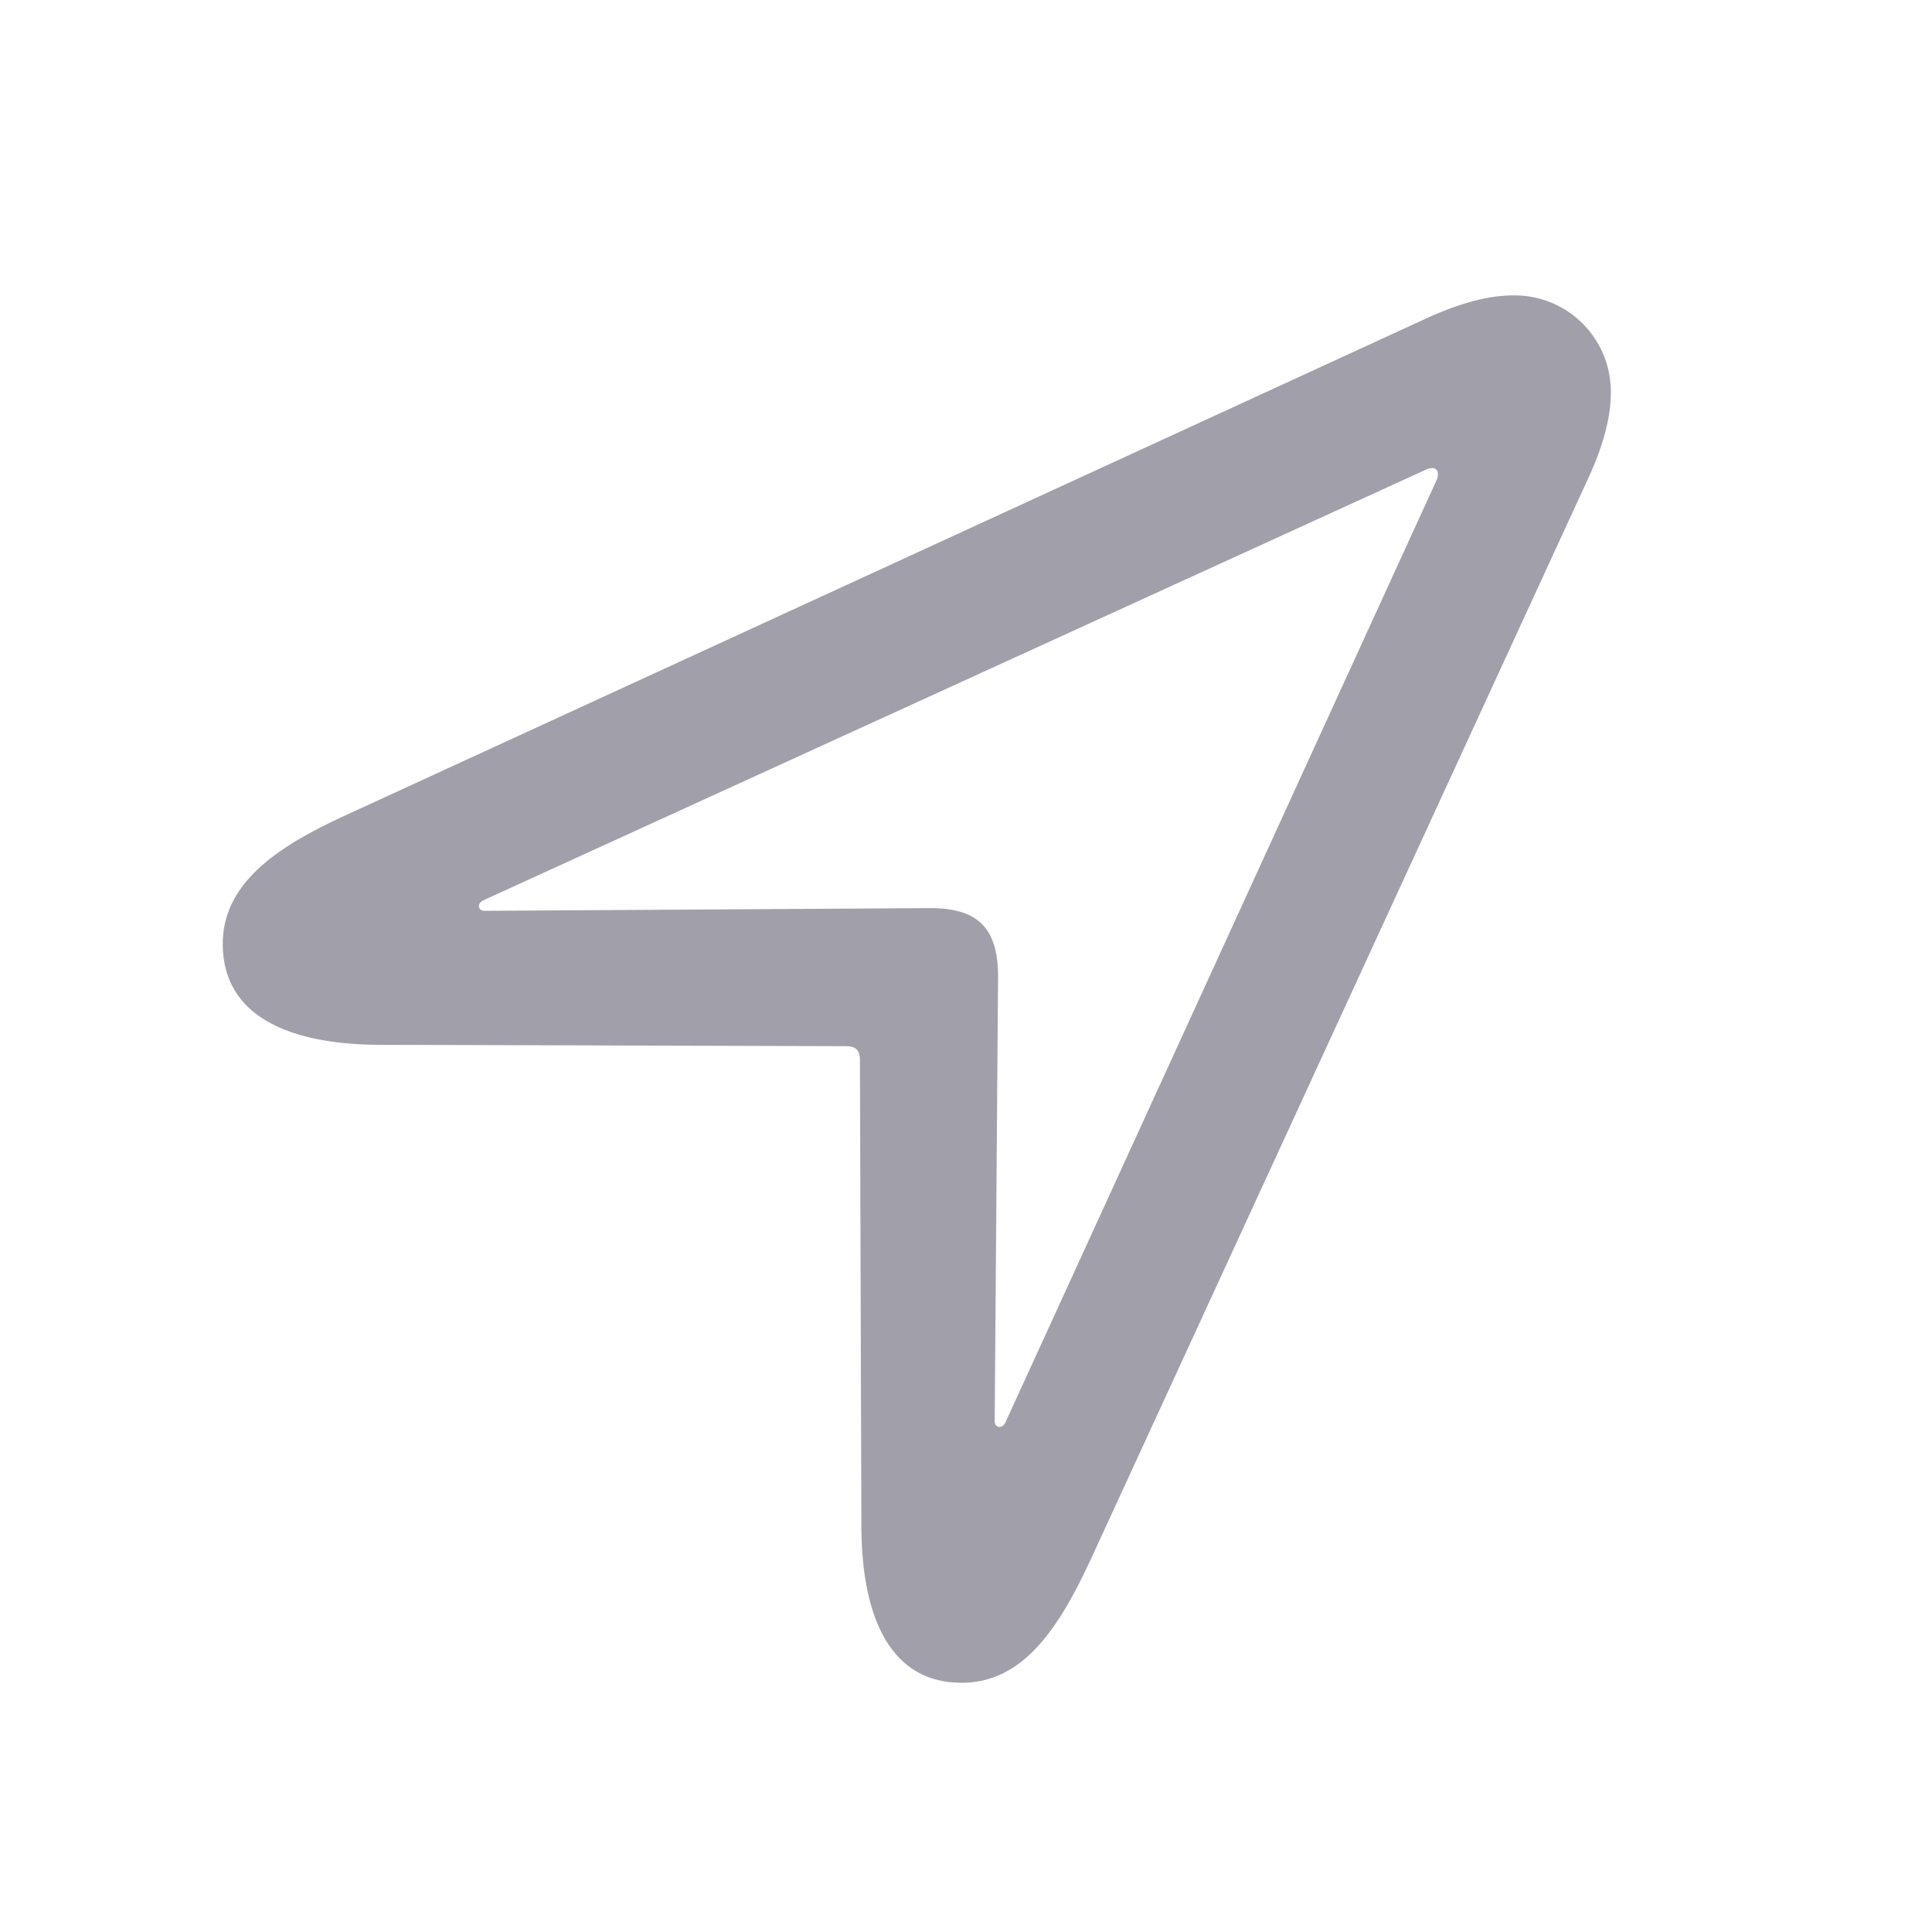 <svg xmlns="http://www.w3.org/2000/svg" width="20" height="20"><g fill="none" fill-rule="evenodd" opacity=".4"><path d="M0 0h20v20H0z"/><path fill="#141029" fill-rule="nonzero" d="M9.956 17.42c.649 0 1.018-.595 1.333-1.272l5.14-11.17c.157-.334.246-.642.246-.909a.996.996 0 00-1.011-1.011c-.267 0-.575.088-.916.246L3.584 8.437c-.656.301-1.278.677-1.278 1.334 0 .765.718 1.045 1.64 1.045l4.806.014c.11 0 .15.041.15.15l.015 4.806c0 .896.266 1.634 1.039 1.634zm.341-2.707l.035-4.6c0-.507-.206-.718-.725-.712l-4.594.028c-.061 0-.082-.075-.007-.11l9.755-4.457c.103-.048.15.014.11.11l-4.464 9.755c-.034.068-.11.054-.11-.014z"/></g></svg>